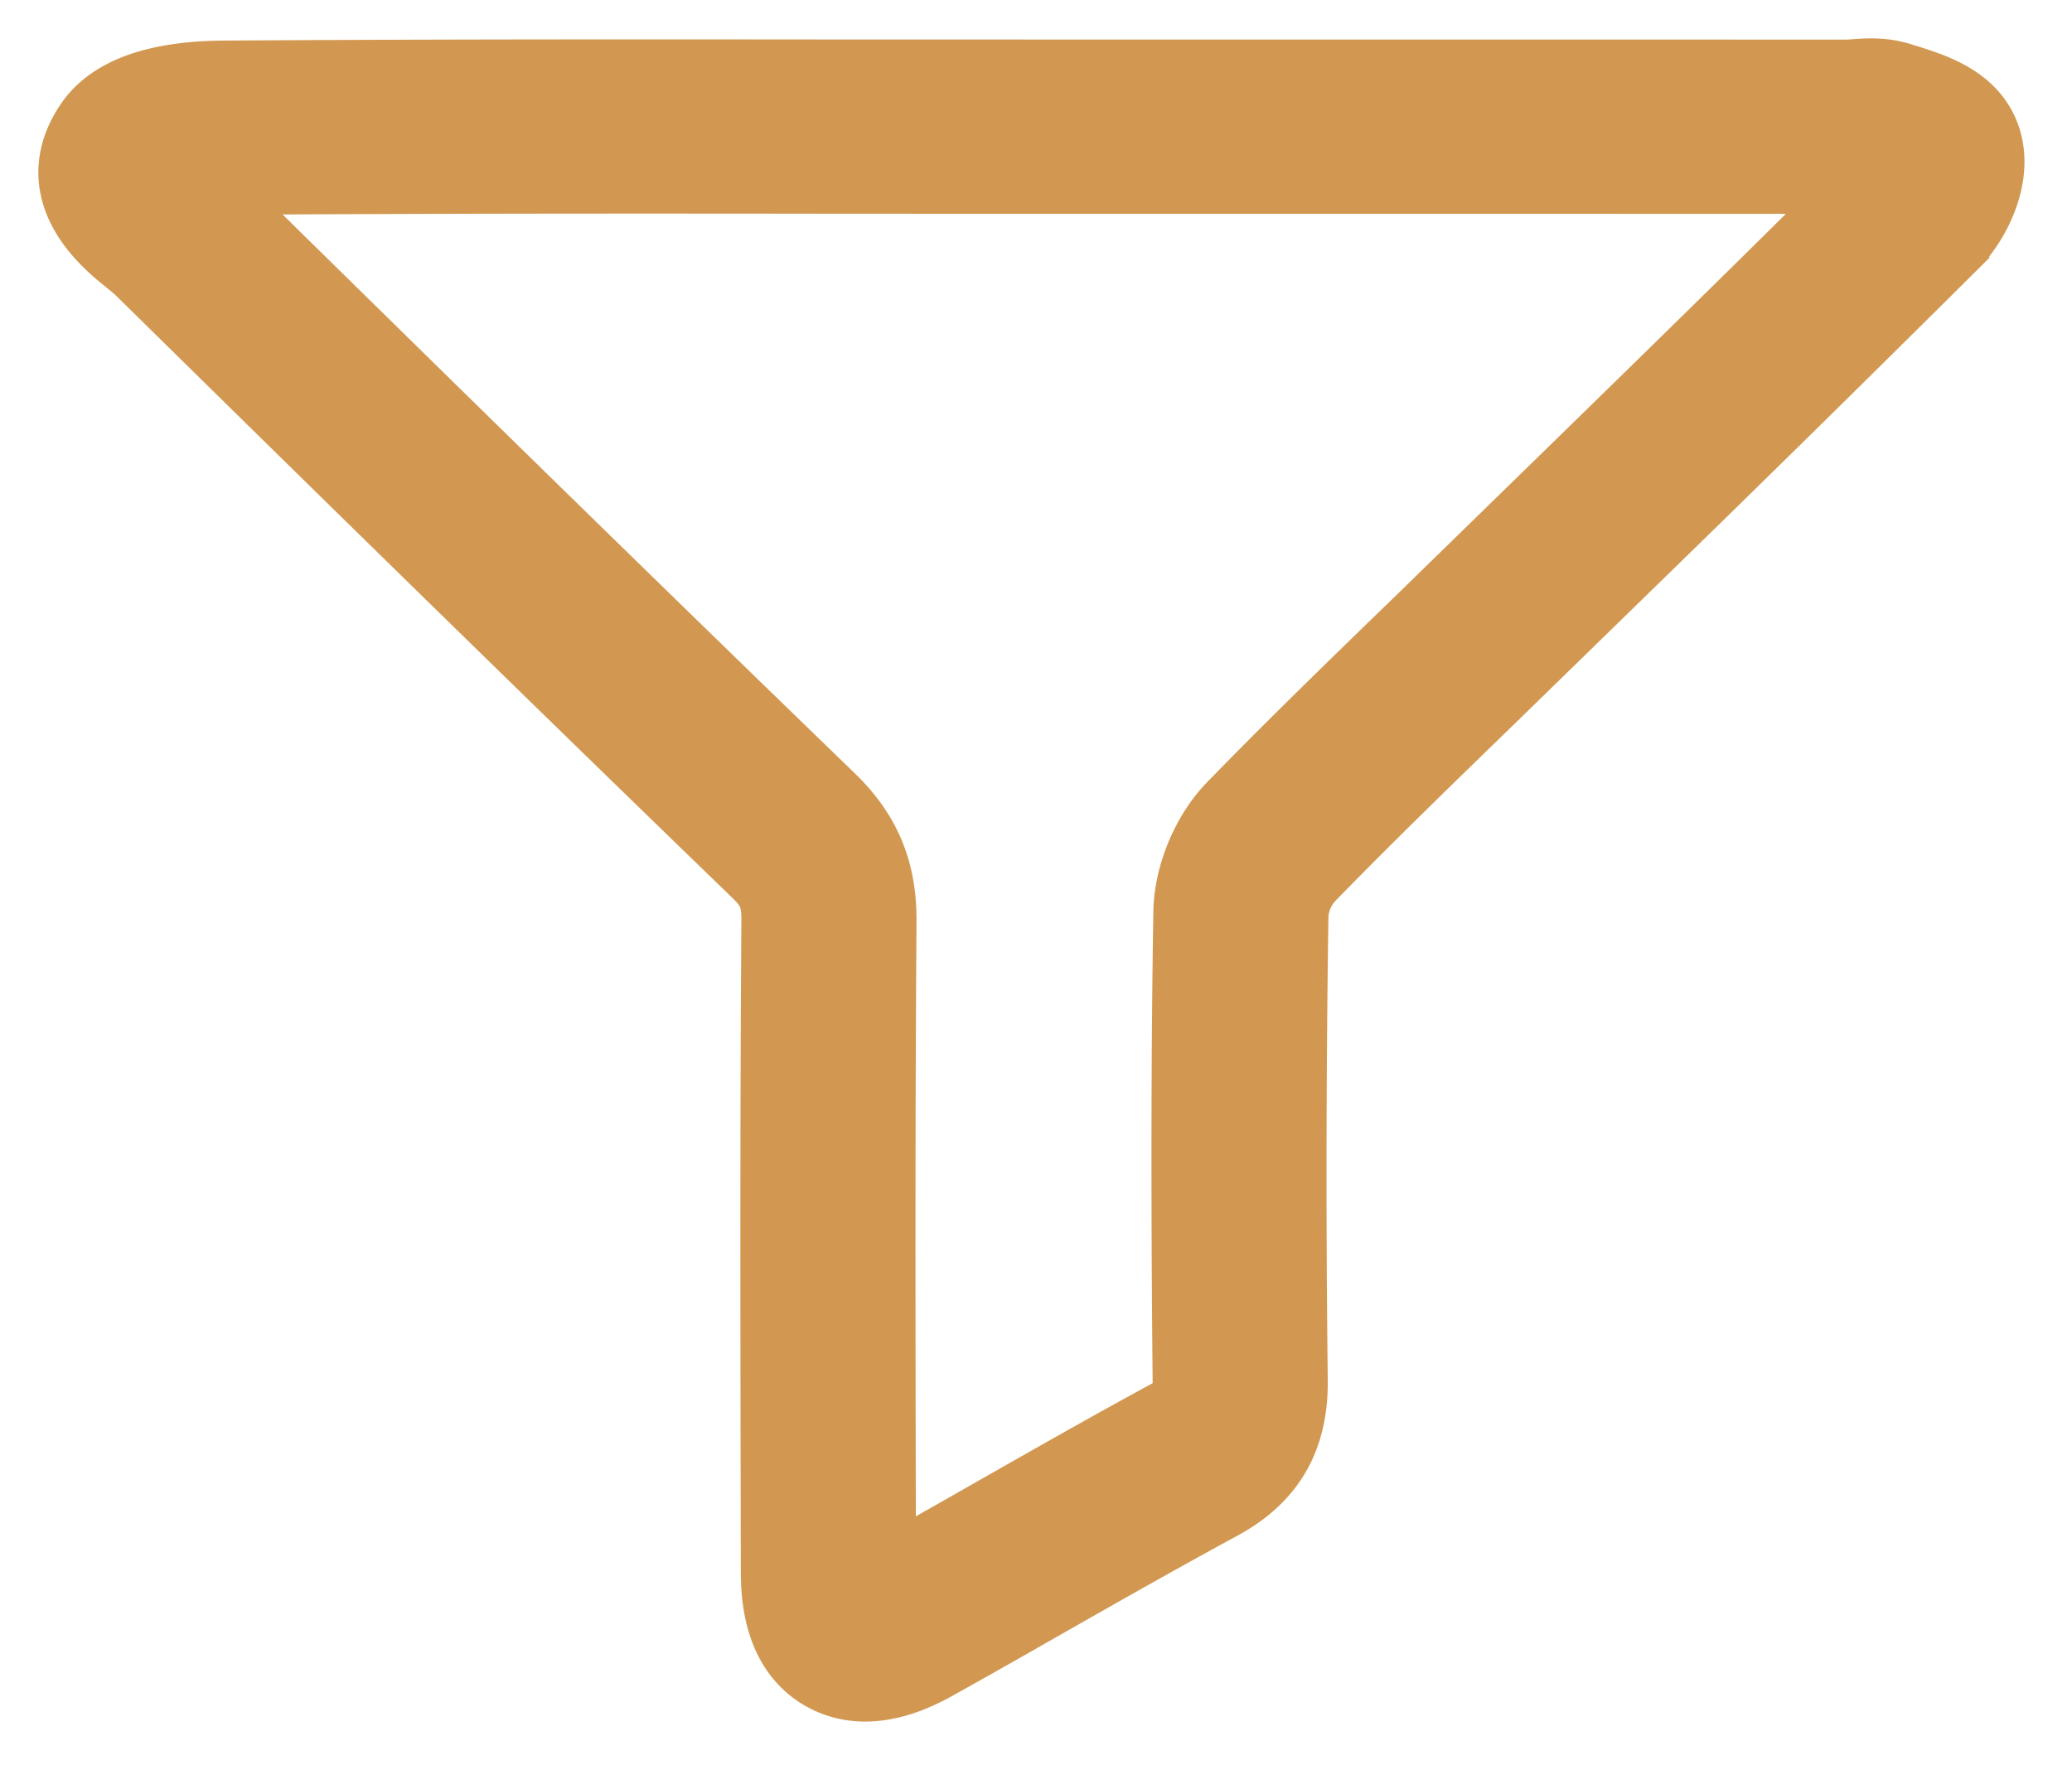 <svg xmlns="http://www.w3.org/2000/svg" width="27" height="23" viewBox="0 0 27 23">
    <path fill="#D29851" fill-rule="evenodd" stroke="#D29851" d="M2.466 2.336c.01.01.022.019.032.027.097.078.189.154.266.23 3.09 3.041 5.639 5.534 8.025 7.843.457.441.658.925.654 1.567-.02 2.833-.013 5.67-.007 8.504 0 .039.002.073.003.103.029-.013.06-.03.096-.05.49-.272.976-.549 1.462-.826.756-.43 1.511-.86 2.275-1.274.2-.109.251-.173.248-.452-.023-2.365-.02-4.308.009-6.113.007-.48.23-1.014.564-1.357.796-.818 1.628-1.625 2.432-2.404l1.886-1.84c1.36-1.327 2.718-2.654 4.062-3.996l-.022-.007-.082-.026a2.802 2.802 0 0 1-.308.022l-12.99-.001c-2.717-.004-5.433-.004-8.15.014-.188.002-.34.017-.455.036zm8.809 19.602c-.194 0-.373-.047-.536-.14-.387-.225-.583-.659-.585-1.289-.006-2.838-.013-5.677.007-8.515.002-.297-.06-.448-.267-.648-2.39-2.313-4.942-4.808-8.034-7.852-.049-.048-.11-.095-.17-.145-.263-.212-1.063-.856-.485-1.711.268-.397.842-.602 1.706-.609 2.72-.018 5.44-.017 8.161-.014l12.99.001c.037 0 .075-.003.113-.006.157-.012.37-.027.598.05l.072.022c.348.11.823.263.984.715.181.513-.152 1.103-.406 1.356A546.538 546.538 0 0 1 21.311 7.2l-1.889 1.842c-.797.774-1.623 1.574-2.407 2.38a.862.862 0 0 0-.204.493 227.24 227.24 0 0 0-.009 6.08c.007.734-.283 1.237-.914 1.58-.757.41-1.505.835-2.252 1.26-.49.28-.98.559-1.473.833-.323.18-.62.27-.888.27z"/>
</svg>
